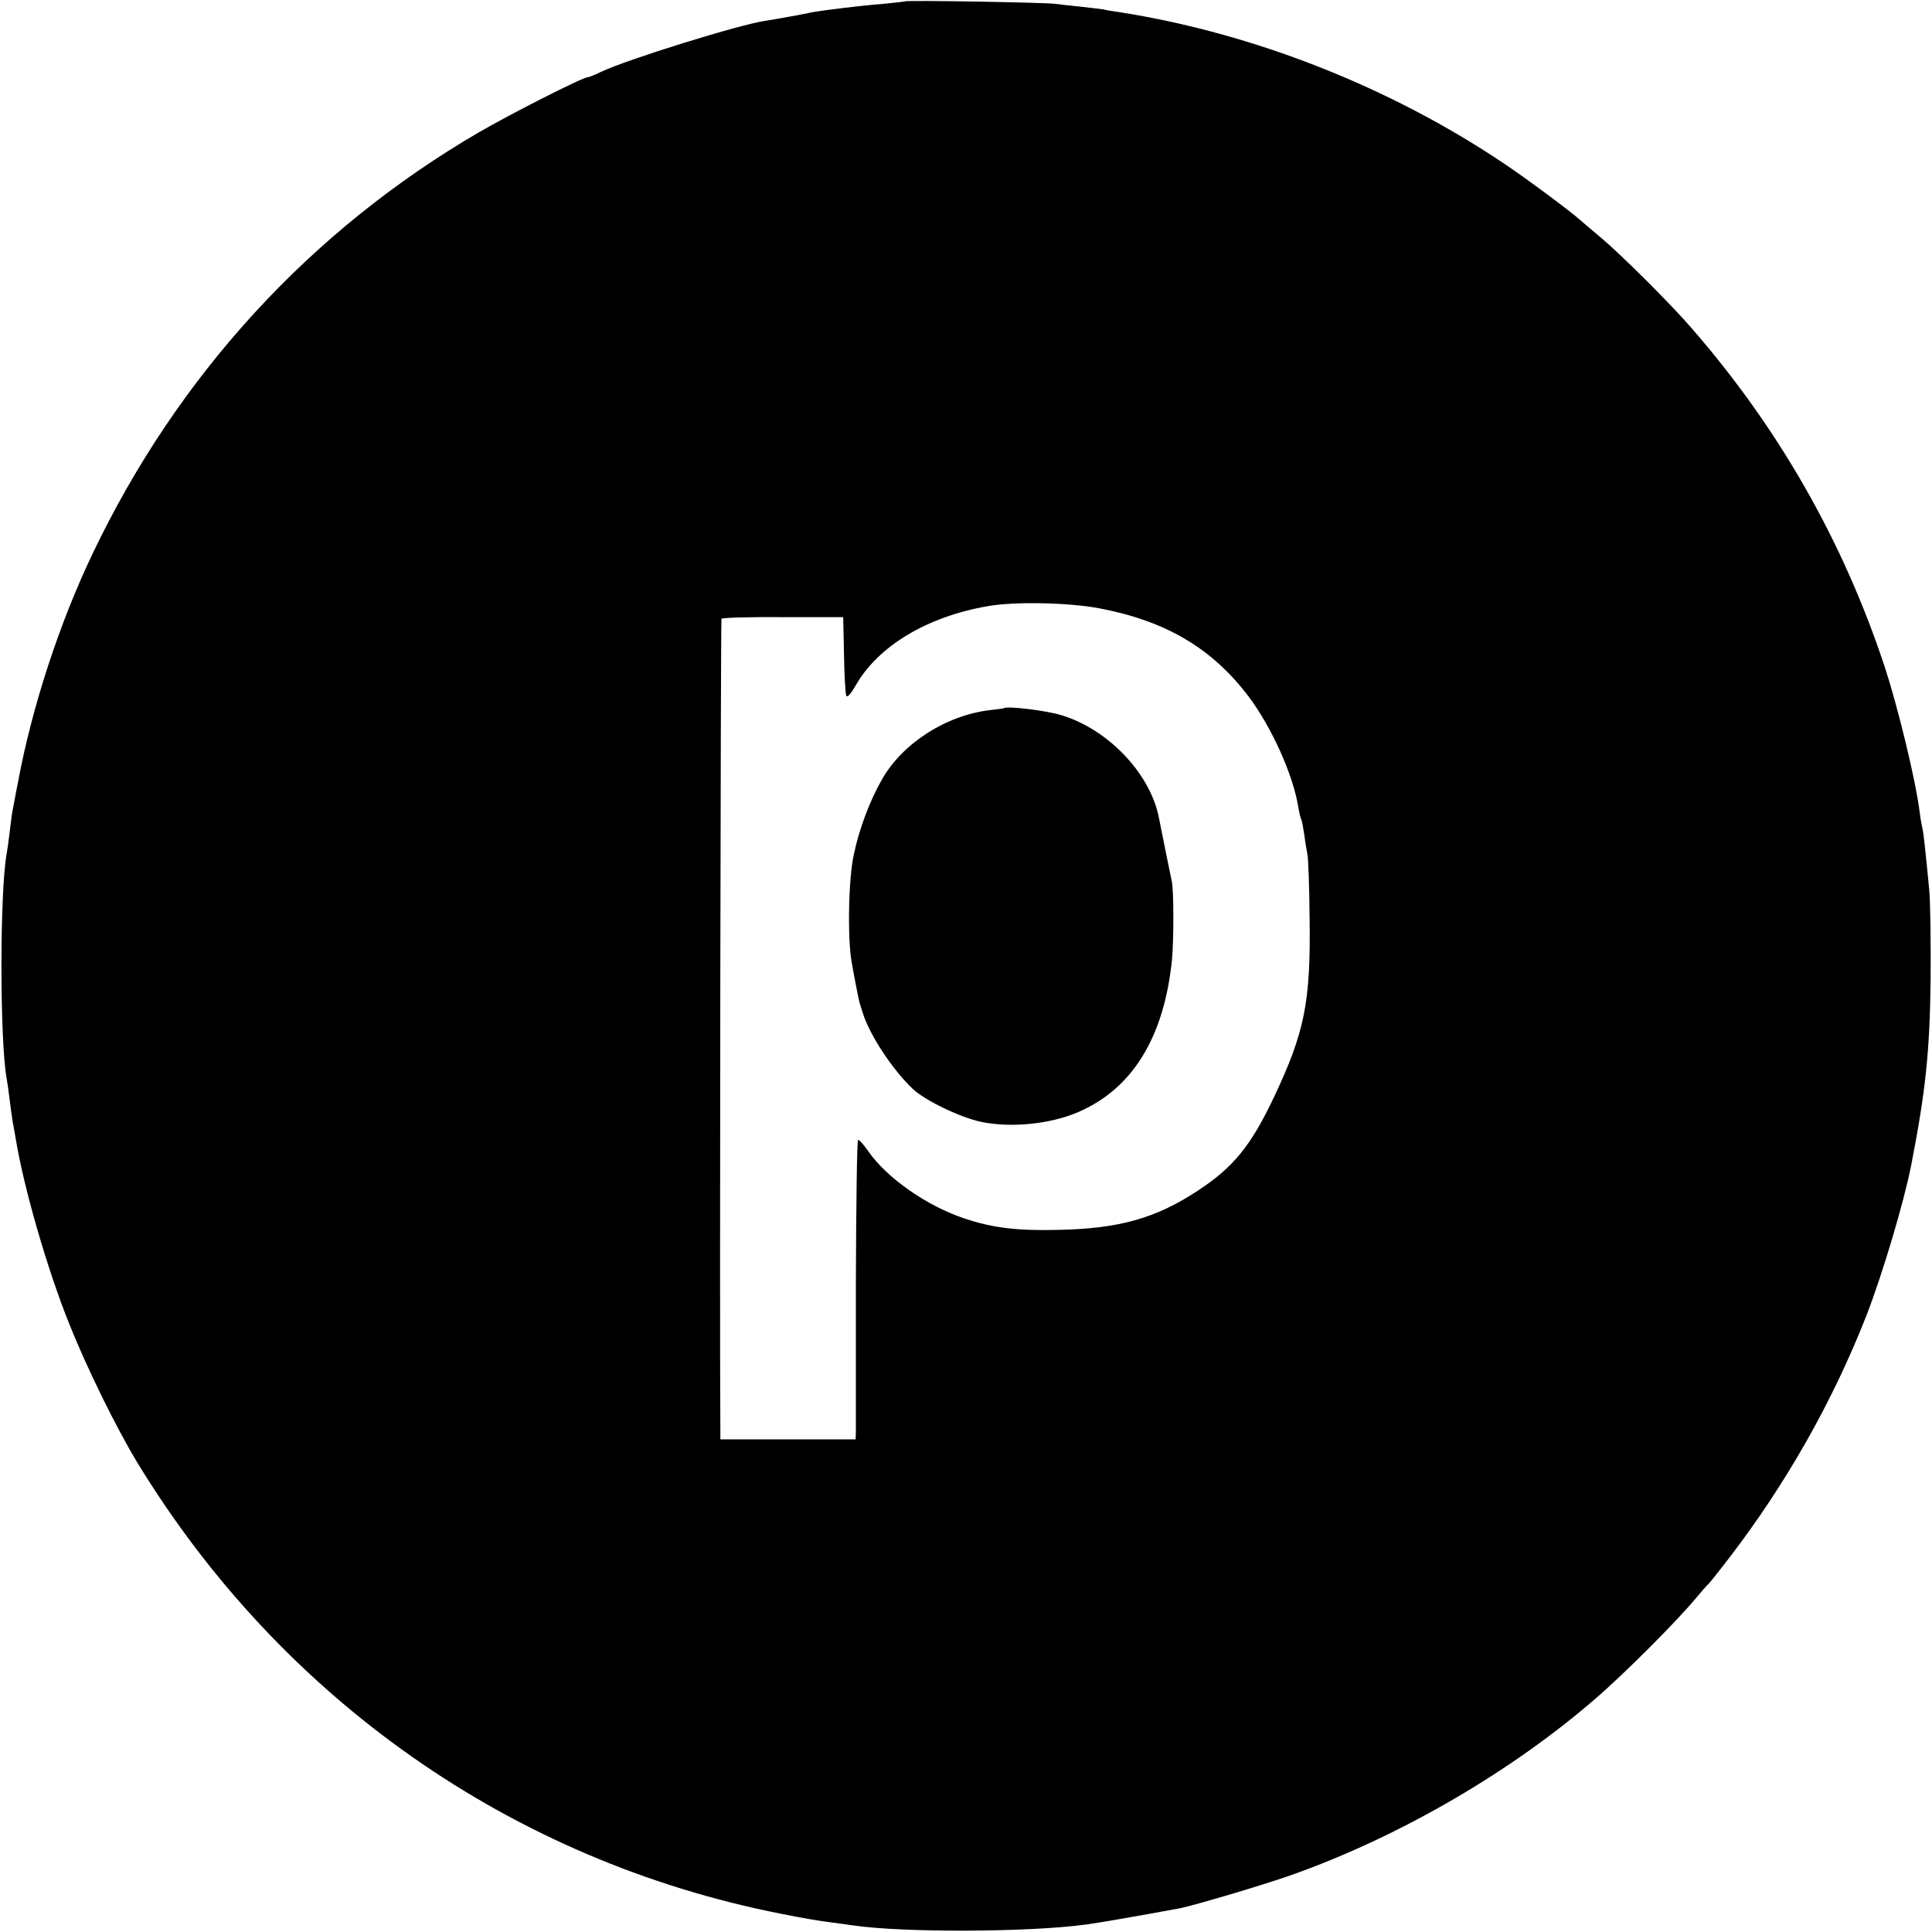 <svg xmlns="http://www.w3.org/2000/svg" width="700pt" height="700pt" viewBox="0 0 700 700"
    preserveAspectRatio="xMidYMid meet">

    <g transform="translate(0,700) scale(0.1,-0.1)" fill="#000000" stroke="none">
        <path
            d="M3278 6995 c-2 -1 -37 -5 -78 -9 -79 -6 -218 -23 -260 -31 -14 -3 -36 -7 -50 -10 -39 -7 -93 -17 -115 -20 -93 -13 -502 -140 -599 -186 -22 -11 -43 -19 -47 -19 -18 0 -276 -131 -395 -200 -610 -356 -1090 -880 -1398 -1525 -122 -255 -221 -560 -271 -830 -10 -49 -18 -97 -20 -105 -2 -9 -6 -43 -10 -75 -4 -33 -9 -69 -11 -79 -25 -139 -25 -674 0 -813 2 -10 7 -45 11 -78 4 -32 9 -68 11 -80 2 -11 7 -36 10 -55 28 -176 114 -476 195 -677 62 -156 171 -378 247 -503 522 -856 1357 -1442 2332 -1634 69 -14 150 -28 180 -31 30 -4 66 -9 80 -11 183 -27 638 -25 844 3 34 4 196 32 341 59 55 11 329 92 425 128 386 140 780 371 1080 631 106 91 297 283 365 365 21 25 40 47 44 50 4 3 36 43 72 90 208 270 379 571 502 885 58 150 135 408 162 545 52 268 67 409 70 675 1 132 -1 276 -5 320 -15 157 -21 210 -25 225 -2 8 -7 35 -10 60 -15 117 -78 375 -125 520 -151 458 -385 868 -701 1231 -72 84 -253 264 -325 325 -32 27 -68 57 -79 67 -33 30 -194 150 -275 204 -415 279 -910 473 -1394 549 -21 3 -48 7 -59 10 -12 2 -49 6 -83 10 -33 3 -74 8 -90 10 -33 5 -541 14 -546 9z m705 -2199 c242 -46 409 -145 542 -321 83 -111 161 -284 179 -400 4 -21 8 -40 11 -44 2 -4 7 -30 11 -57 3 -27 9 -58 11 -69 3 -11 7 -117 8 -235 4 -302 -18 -410 -130 -647 -83 -175 -147 -253 -275 -337 -152 -100 -284 -137 -500 -142 -155 -4 -243 7 -345 41 -138 46 -282 147 -350 245 -15 22 -31 40 -36 40 -4 0 -7 -233 -8 -517 0 -285 0 -529 0 -543 l-1 -25 -245 0 -245 0 0 30 c-3 362 1 2938 4 2943 2 4 102 7 223 6 l218 0 3 -135 c1 -73 5 -141 8 -149 3 -9 15 3 34 36 81 143 259 250 480 288 97 17 292 13 403 -8z" />
        <path
            d="M3637 4434 c-1 -1 -24 -4 -51 -7 -160 -19 -318 -122 -391 -252 -44 -77 -82 -179 -101 -269 -20 -88 -24 -305 -8 -394 14 -78 25 -133 29 -147 2 -5 6 -21 11 -35 25 -81 110 -209 183 -277 46 -42 171 -102 247 -118 108 -22 248 -8 349 35 197 84 312 270 341 550 7 69 7 252 0 285 -7 32 -36 176 -47 232 -31 160 -184 321 -354 372 -56 17 -198 34 -208 25z" />
    </g>
</svg>
